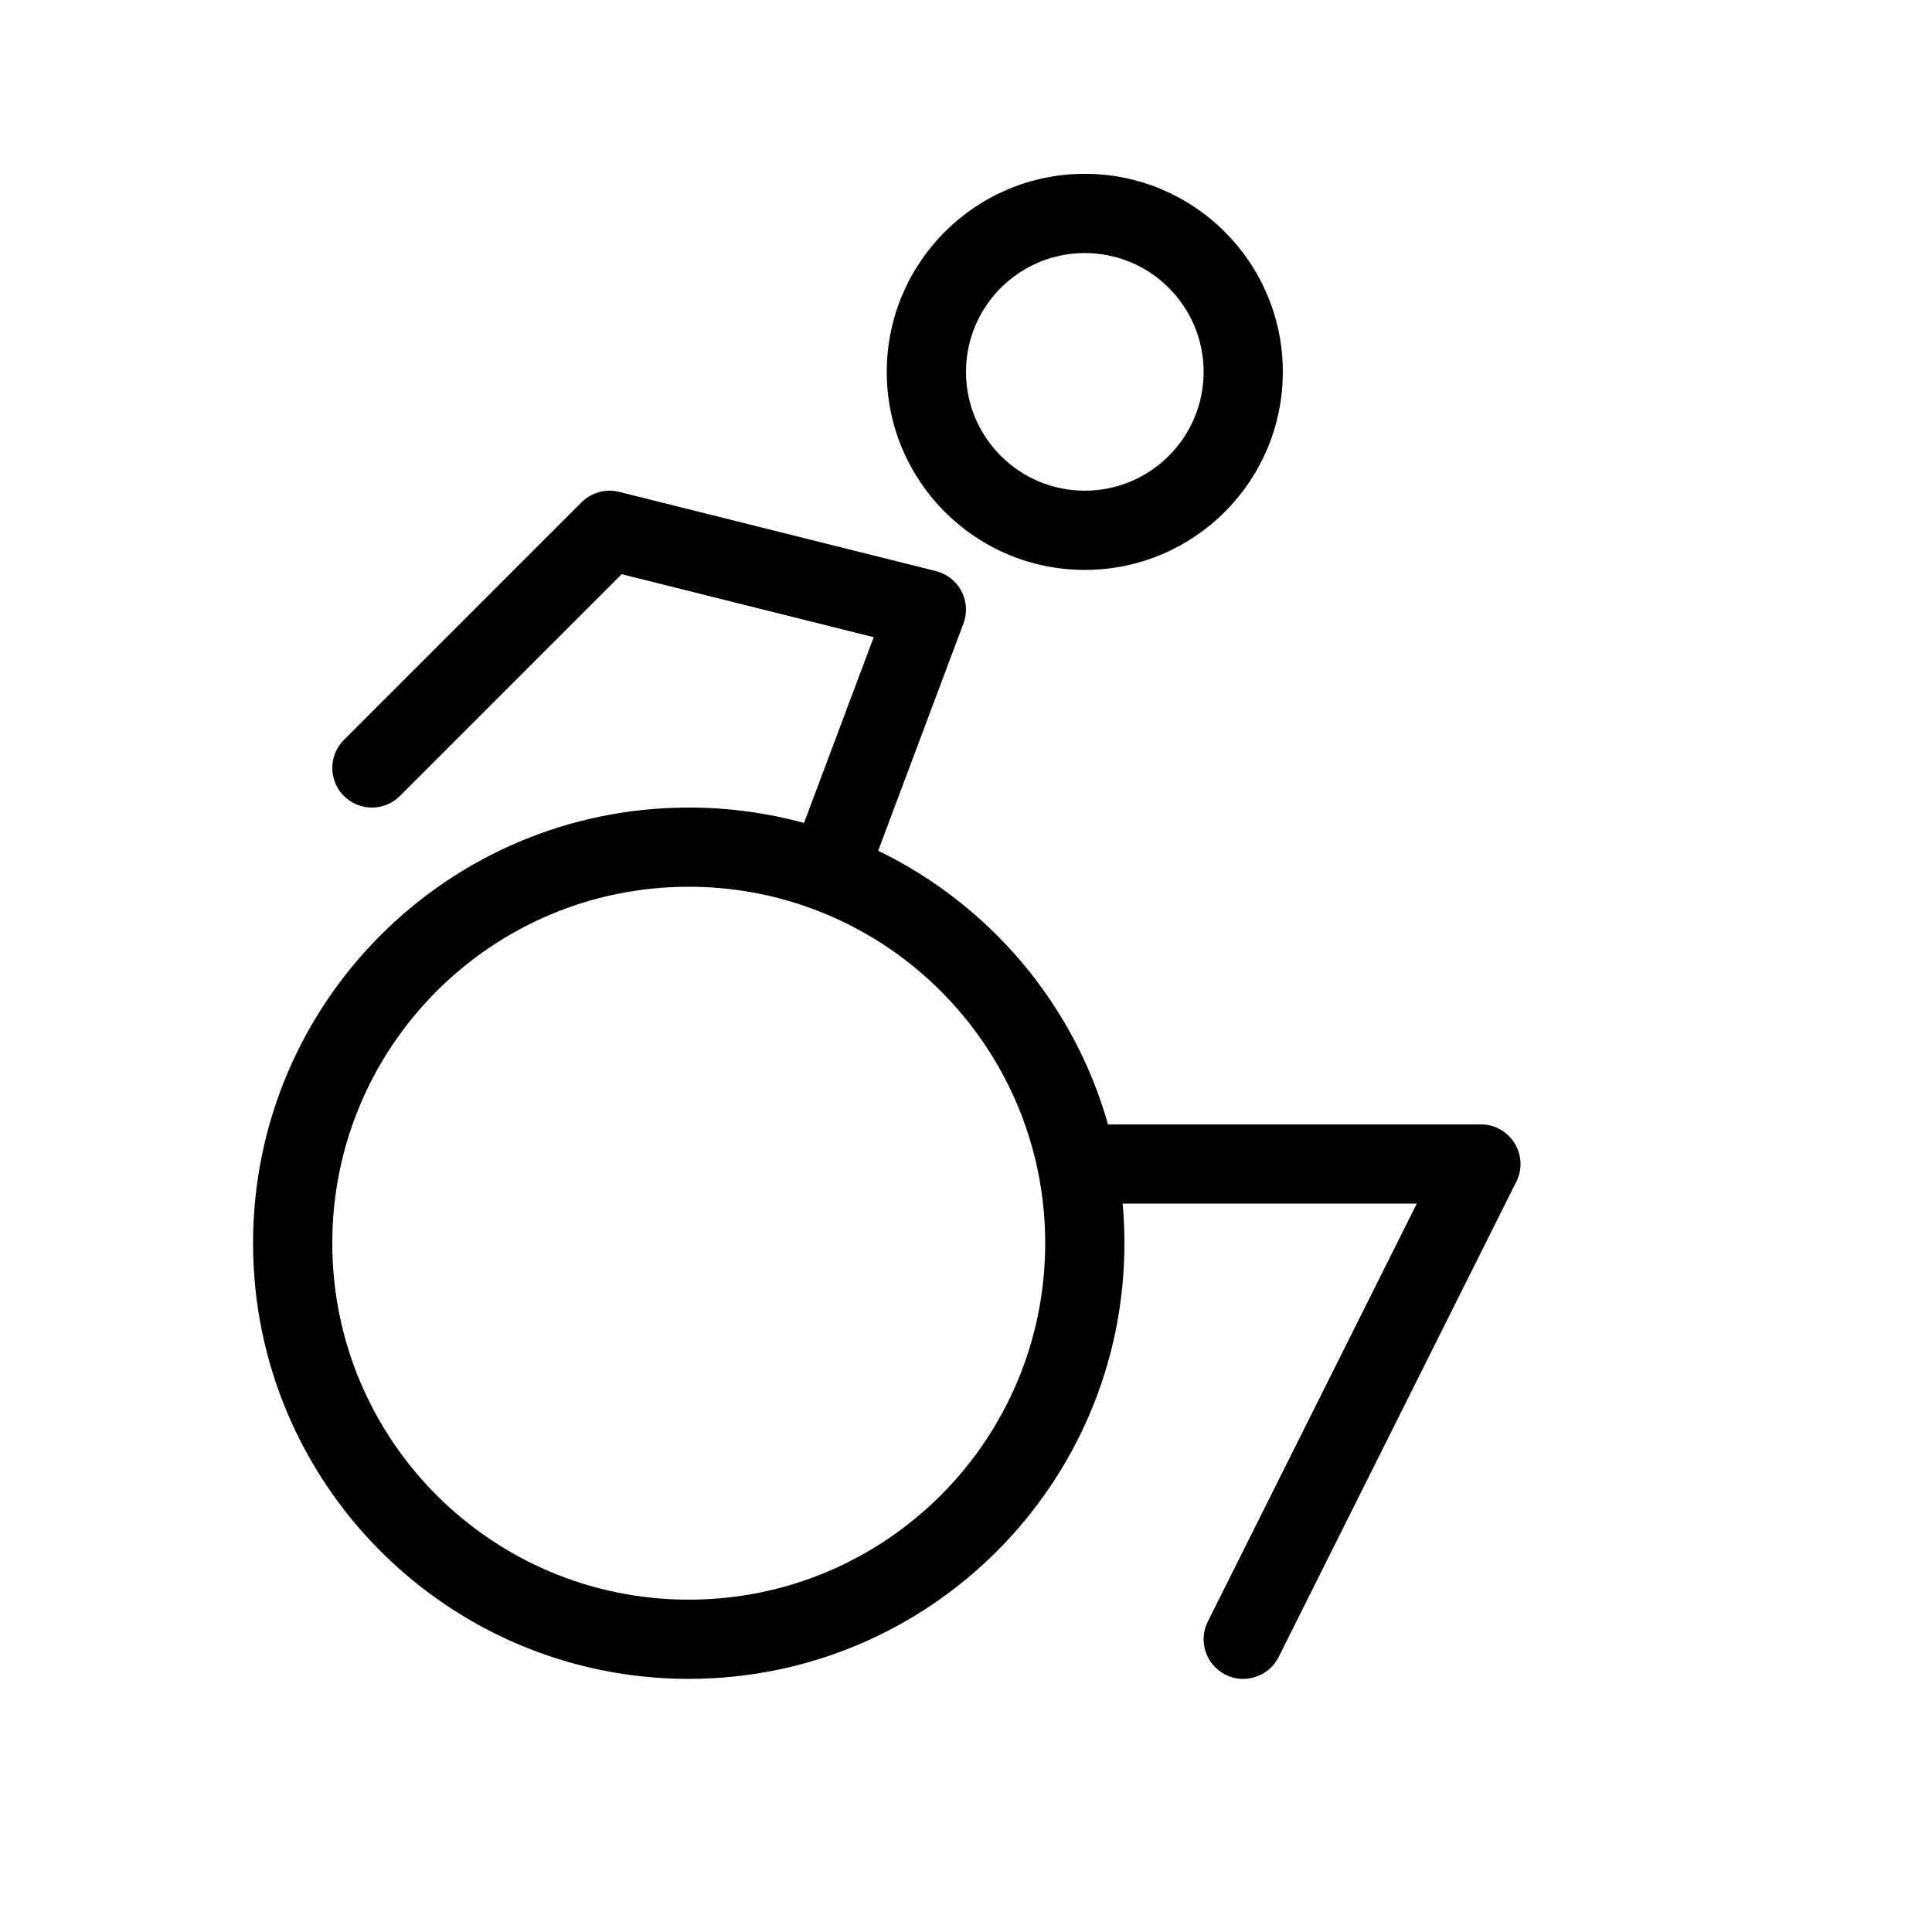 <?xml version="1.0" encoding="UTF-8"?>
<!-- Uploaded to: SVG Repo, www.svgrepo.com, Generator: SVG Repo Mixer Tools -->
<svg fill="#000000" width="800px" height="800px" version="1.1" viewBox="144 144 512 512" xmlns="http://www.w3.org/2000/svg">
 <path d="m375.54 312.86-66.789-16.695-58.773 58.773c-4.098 4.098-10.746 4.098-14.844 0-4.098-4.102-4.098-10.746 0-14.844l62.977-62.977c2.606-2.609 6.391-3.656 9.965-2.762l83.969 20.992c0.062 0.016 0.125 0.035 0.184 0.055 0.32 0.086 0.641 0.188 0.957 0.309 5.426 2.035 8.176 8.086 6.141 13.512l-22.602 60.238c29.414 14.219 51.875 40.547 60.914 72.52h98.805c7.805 0 12.879 8.211 9.391 15.188l-62.977 125.95c-2.594 5.184-8.898 7.285-14.082 4.695-5.184-2.594-7.285-8.898-4.695-14.082l55.383-110.76h-77.953c0.312 3.457 0.473 6.957 0.473 10.496 0 63.773-51.68 115.45-115.46 115.45s-115.46-51.68-115.46-115.45c0-63.777 51.68-115.46 115.46-115.46 10.574 0 20.816 1.418 30.543 4.082zm43.586 141.84c-0.02-0.086-0.035-0.172-0.055-0.262-8.797-43.059-46.883-75.438-92.547-75.438-52.184 0-94.465 42.281-94.465 94.465 0 52.18 42.281 94.461 94.465 94.461s94.465-42.281 94.465-94.461c0-6.426-0.641-12.703-1.863-18.766zm43.848-212.15c0-17.379-14.113-31.488-31.488-31.488-17.379 0-31.488 14.109-31.488 31.488s14.109 31.488 31.488 31.488c17.375 0 31.488-14.109 31.488-31.488zm20.988 0c0 28.973-23.508 52.48-52.477 52.48-28.973 0-52.48-23.508-52.48-52.48s23.508-52.48 52.48-52.48c28.969 0 52.477 23.508 52.477 52.48z"/>
</svg>